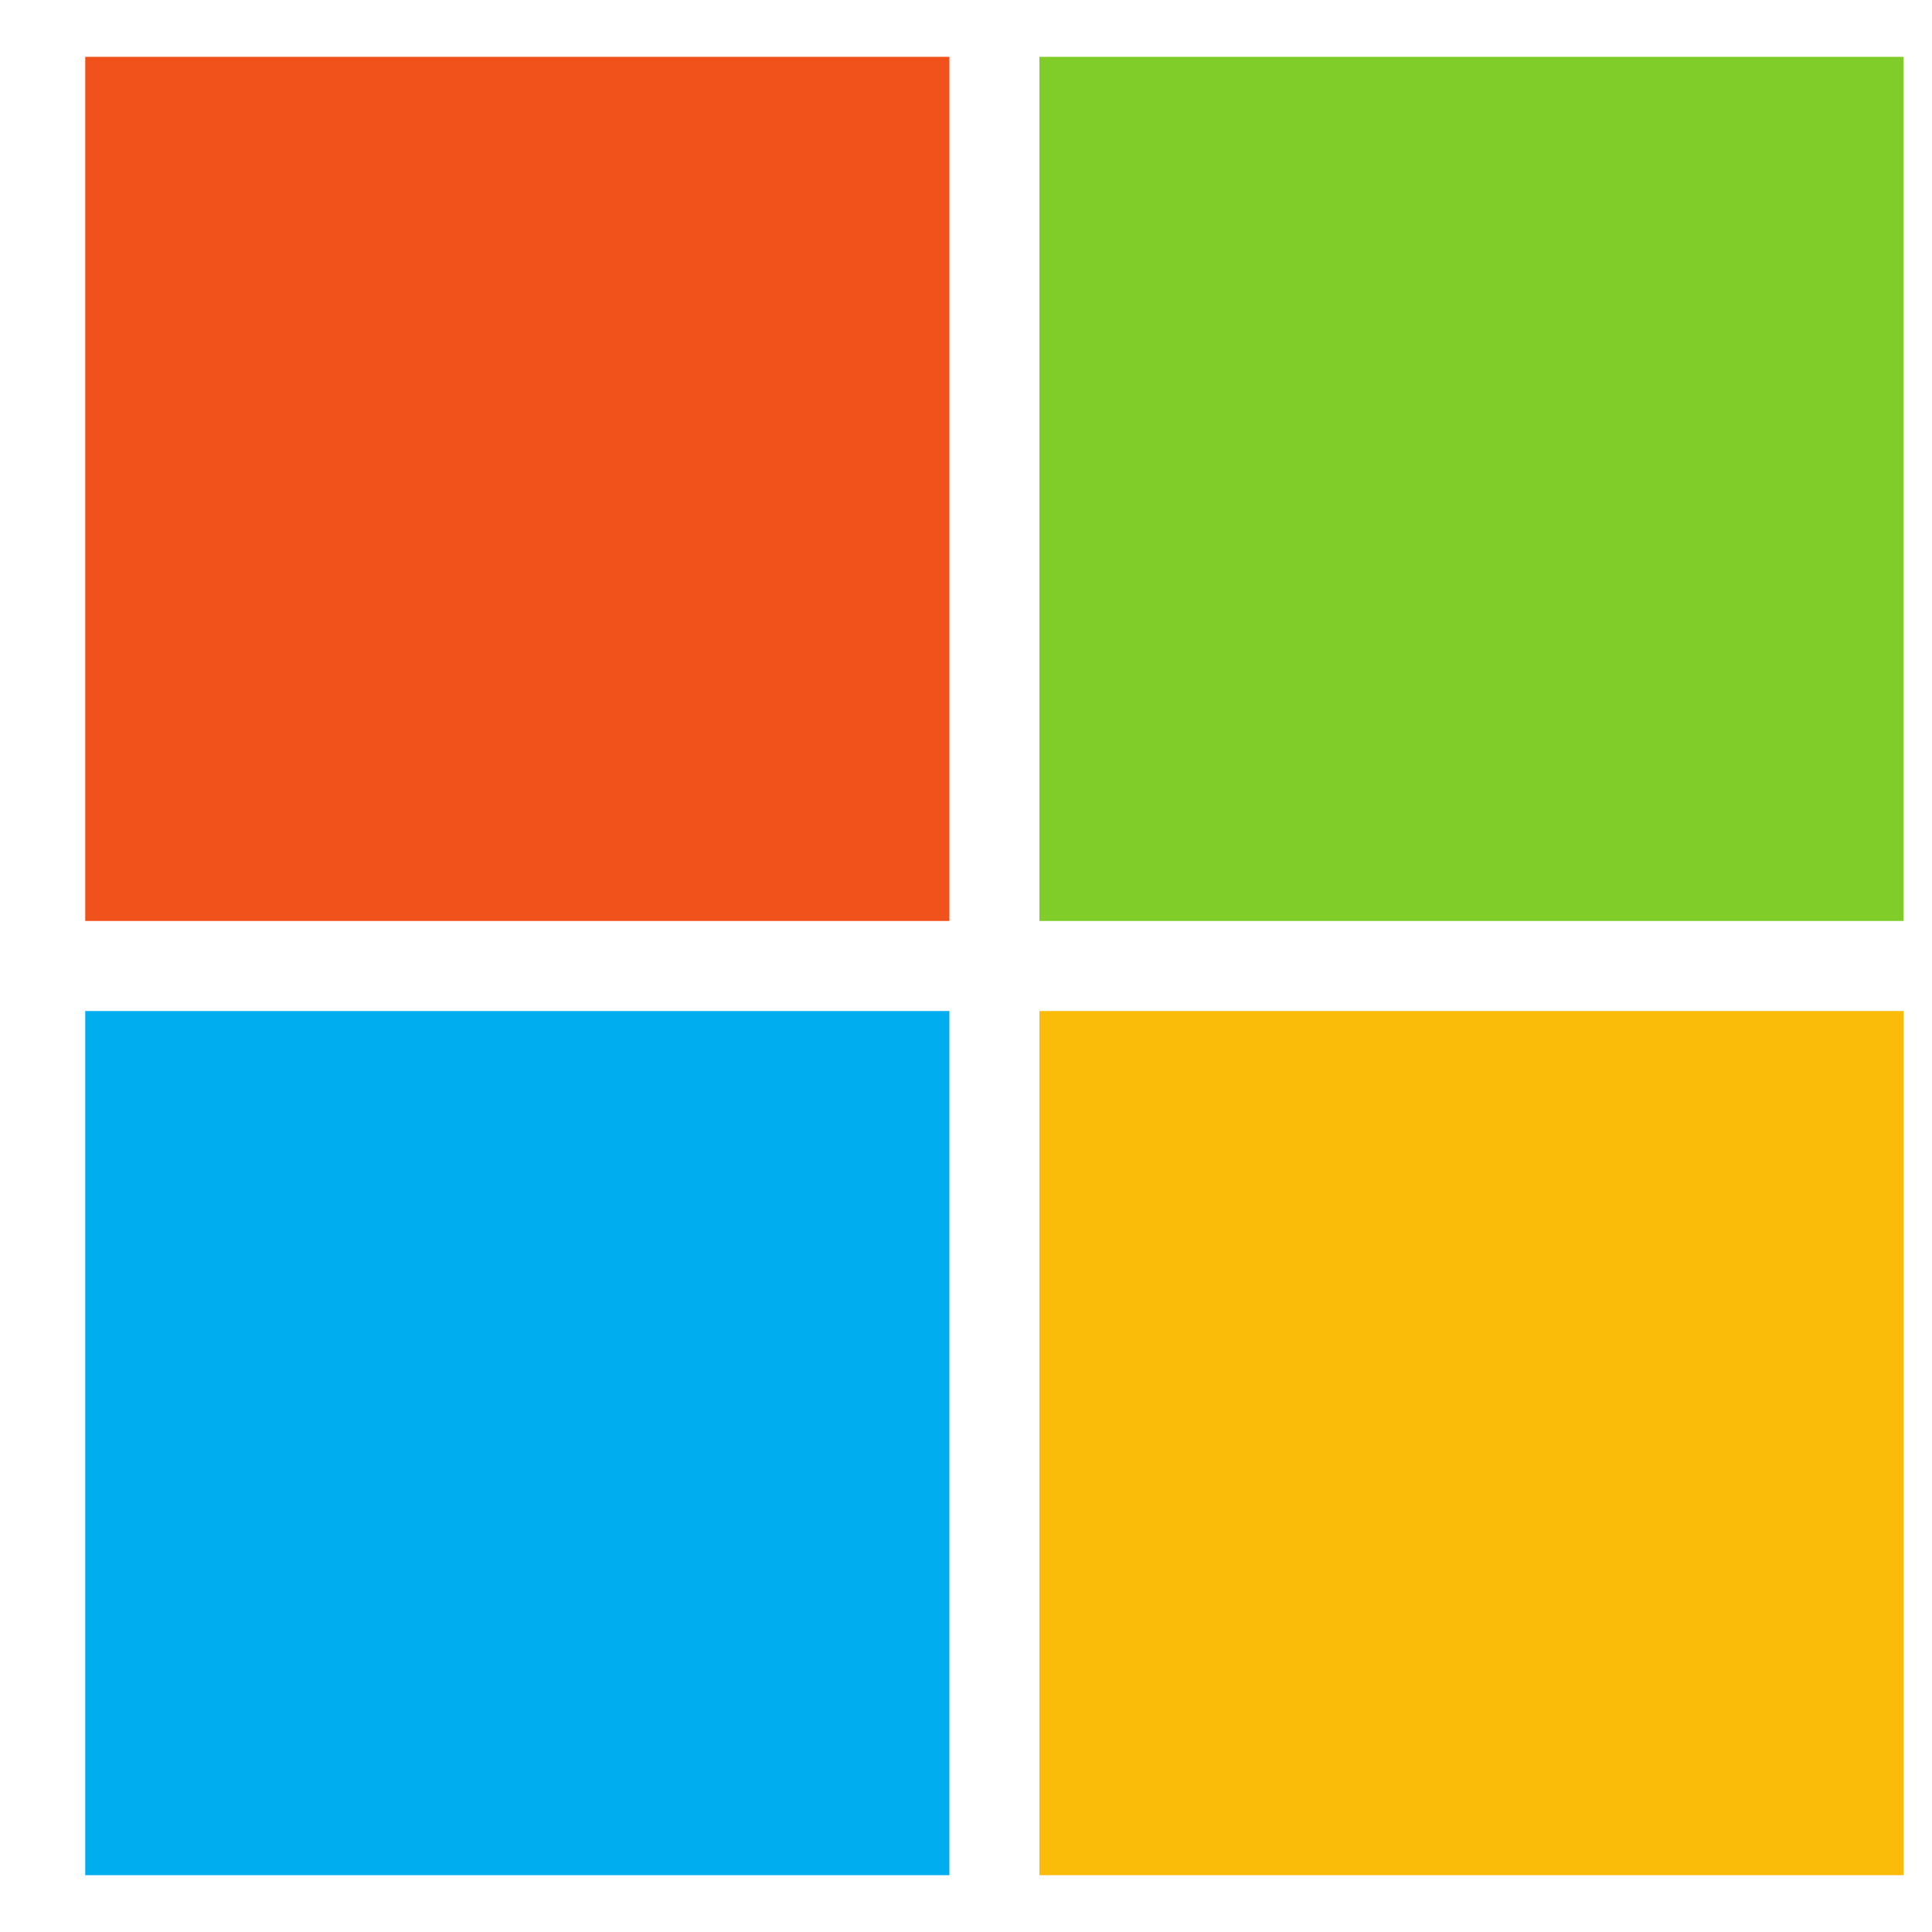 <svg width="17" height="17" viewBox="0 0 17 17" fill="none" xmlns="http://www.w3.org/2000/svg">
<g clip-path="url(#clip0_2100_1221)">
<path d="M8.354 8.104H0.75V0.5H8.354V8.104Z" fill="#F1511B"/>
<path d="M16.75 8.104H9.146V0.5H16.75V8.104Z" fill="#80CC28"/>
<path d="M8.354 16.5H0.75V8.896H8.354V16.5Z" fill="#00ADEF"/>
<path d="M16.75 16.5H9.146V8.896H16.75V16.5Z" fill="#FBBC09"/>
</g>
<defs>
<clipPath id="clip0_2100_1221">
<rect width="16" height="16" fill="white" transform="translate(0.75 0.5)"/>
</clipPath>
</defs>
</svg>
